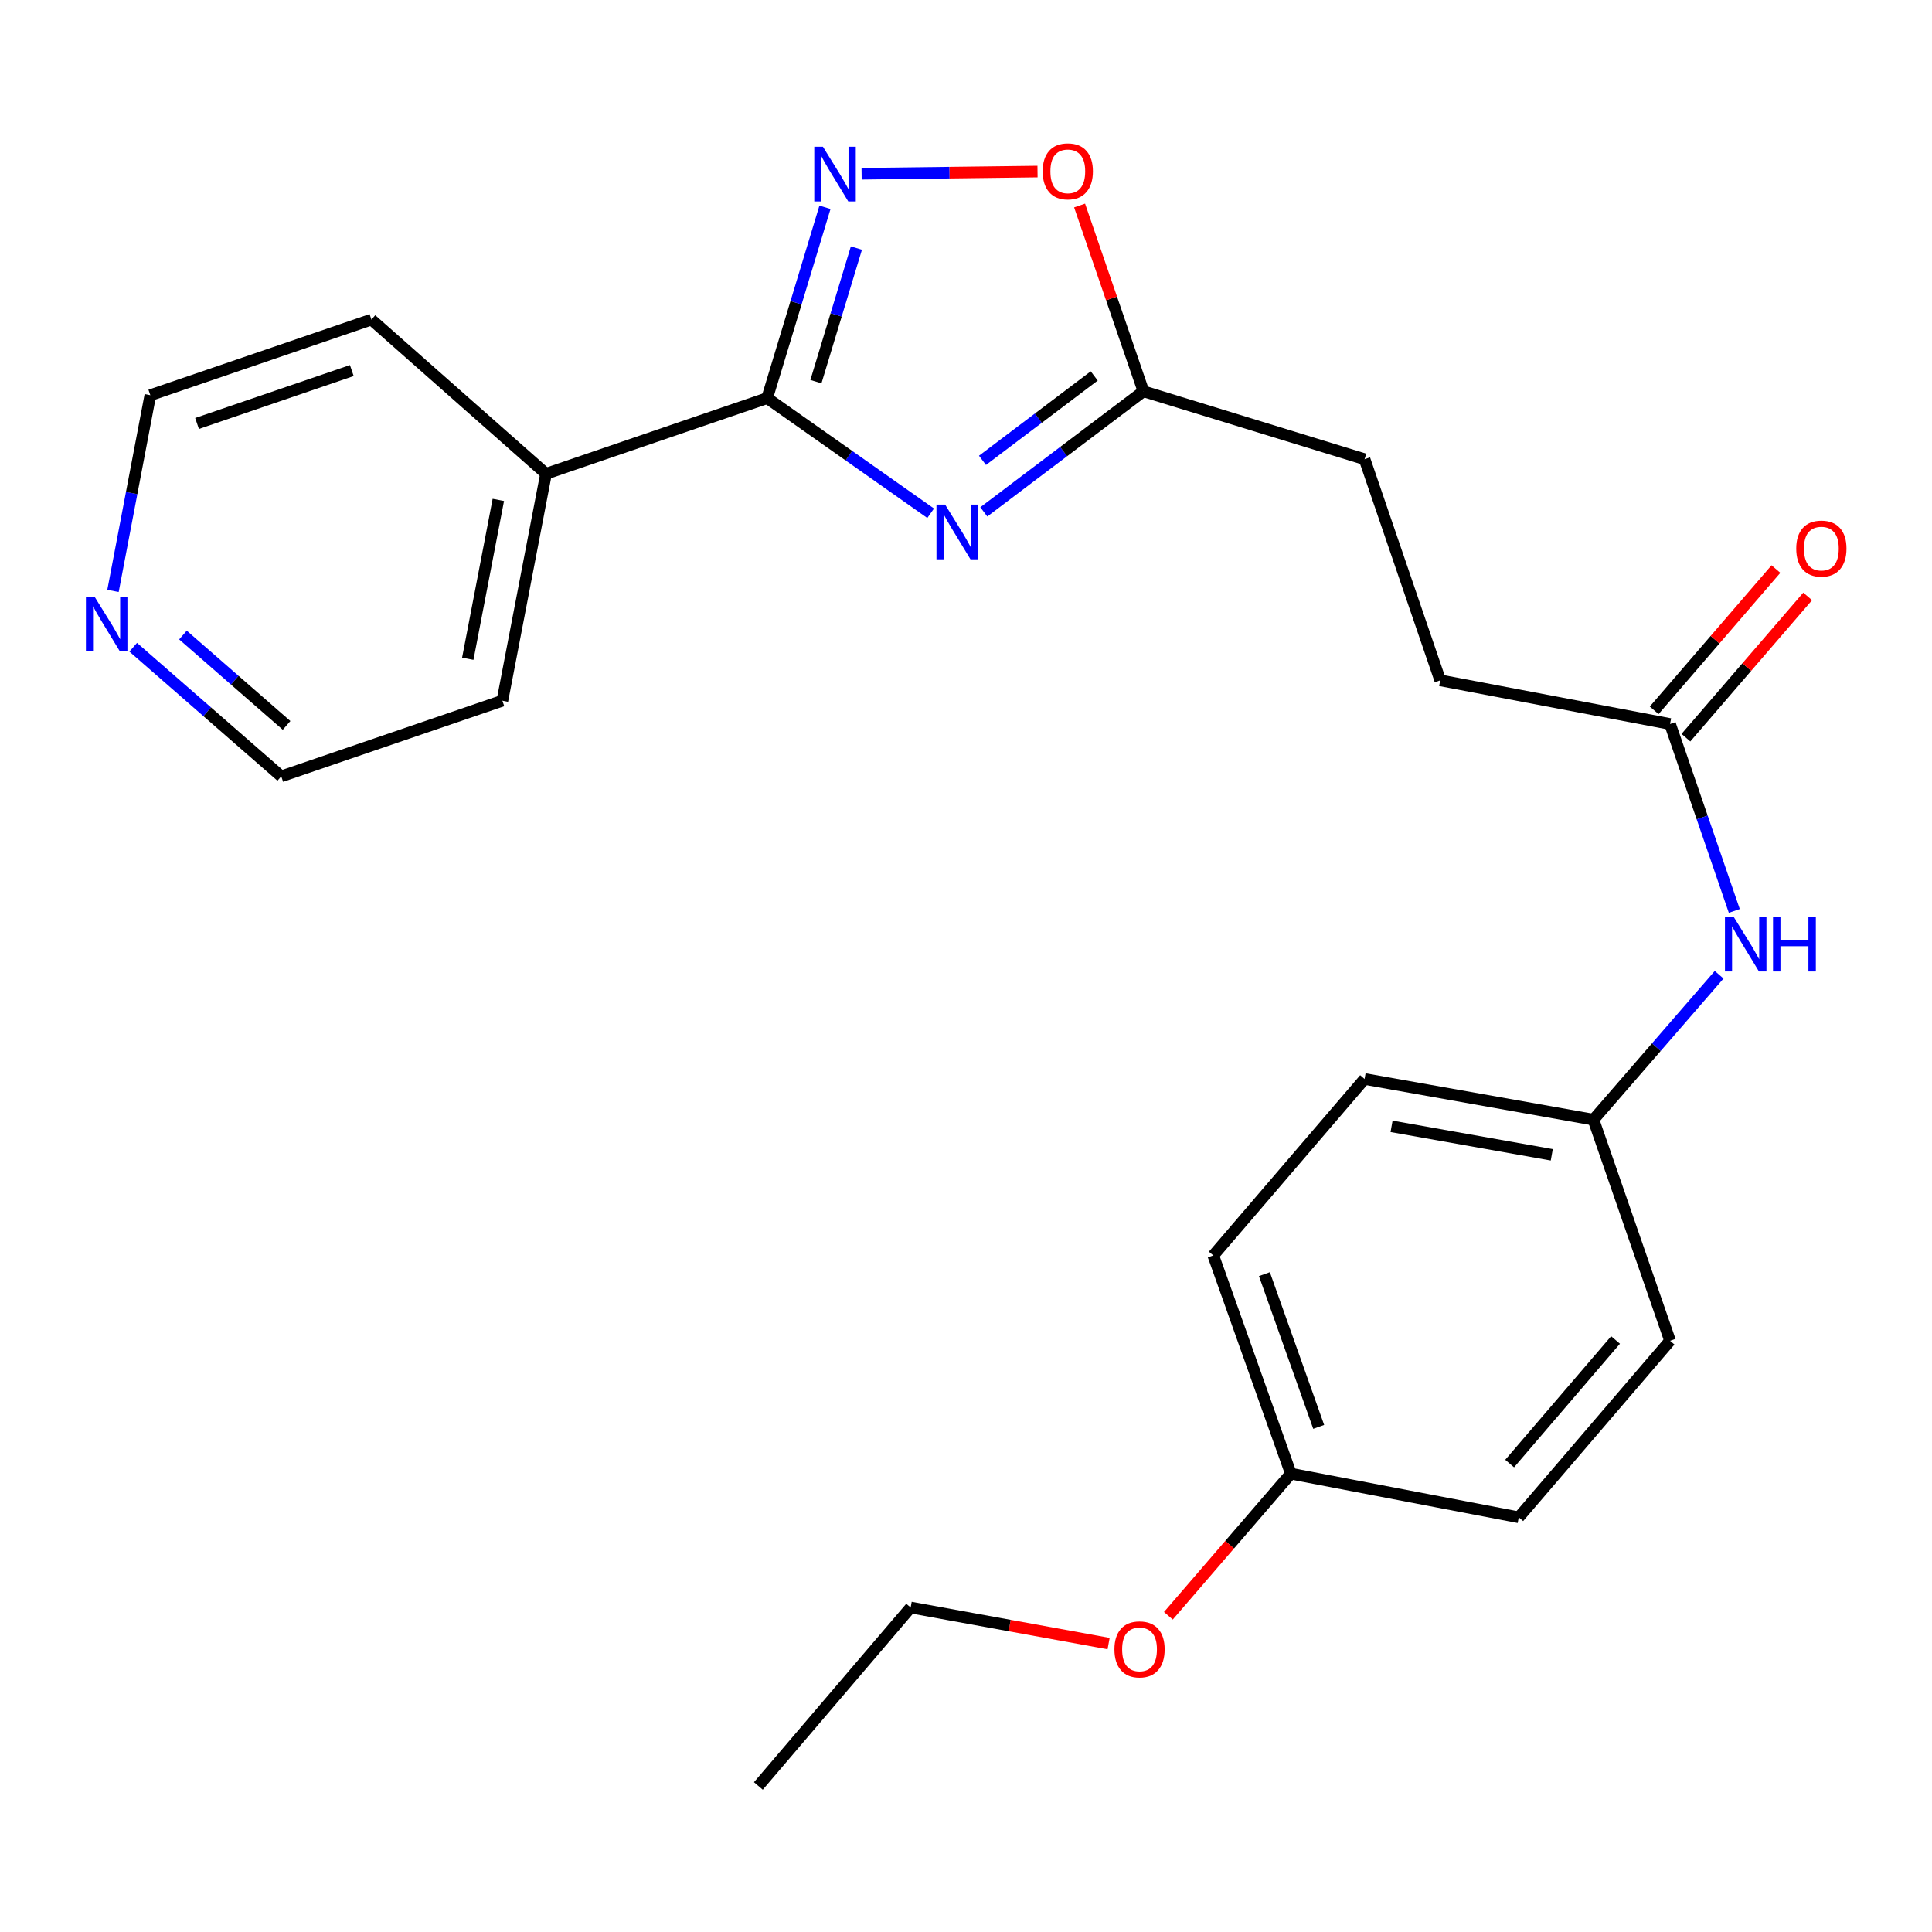 <?xml version='1.0' encoding='iso-8859-1'?>
<svg version='1.1' baseProfile='full'
              xmlns='http://www.w3.org/2000/svg'
                      xmlns:rdkit='http://www.rdkit.org/xml'
                      xmlns:xlink='http://www.w3.org/1999/xlink'
                  xml:space='preserve'
width='1000px' height='1000px' viewBox='0 0 1000 1000'>
<!-- END OF HEADER -->
<rect style='opacity:1.0;fill:#FFFFFF;stroke:none' width='1000' height='1000' x='0' y='0'> </rect>
<path class='bond-0' d='M 481.707,265.656 L 439.391,235.861' style='fill:none;fill-rule:evenodd;stroke:#0000FF;stroke-width:6px;stroke-linecap:butt;stroke-linejoin:miter;stroke-opacity:1' />
<path class='bond-0' d='M 439.391,235.861 L 397.076,206.067' style='fill:none;fill-rule:evenodd;stroke:#000000;stroke-width:6px;stroke-linecap:butt;stroke-linejoin:miter;stroke-opacity:1' />
<path class='bond-2' d='M 509.215,264.942 L 550.524,233.739' style='fill:none;fill-rule:evenodd;stroke:#0000FF;stroke-width:6px;stroke-linecap:butt;stroke-linejoin:miter;stroke-opacity:1' />
<path class='bond-2' d='M 550.524,233.739 L 591.834,202.536' style='fill:none;fill-rule:evenodd;stroke:#000000;stroke-width:6px;stroke-linecap:butt;stroke-linejoin:miter;stroke-opacity:1' />
<path class='bond-2' d='M 508.536,238.276 L 537.452,216.433' style='fill:none;fill-rule:evenodd;stroke:#0000FF;stroke-width:6px;stroke-linecap:butt;stroke-linejoin:miter;stroke-opacity:1' />
<path class='bond-2' d='M 537.452,216.433 L 566.369,194.591' style='fill:none;fill-rule:evenodd;stroke:#000000;stroke-width:6px;stroke-linecap:butt;stroke-linejoin:miter;stroke-opacity:1' />
<path class='bond-1' d='M 397.076,206.067 L 412.039,156.682' style='fill:none;fill-rule:evenodd;stroke:#000000;stroke-width:6px;stroke-linecap:butt;stroke-linejoin:miter;stroke-opacity:1' />
<path class='bond-1' d='M 412.039,156.682 L 427.002,107.297' style='fill:none;fill-rule:evenodd;stroke:#0000FF;stroke-width:6px;stroke-linecap:butt;stroke-linejoin:miter;stroke-opacity:1' />
<path class='bond-1' d='M 422.321,197.54 L 432.795,162.971' style='fill:none;fill-rule:evenodd;stroke:#000000;stroke-width:6px;stroke-linecap:butt;stroke-linejoin:miter;stroke-opacity:1' />
<path class='bond-1' d='M 432.795,162.971 L 443.269,128.402' style='fill:none;fill-rule:evenodd;stroke:#0000FF;stroke-width:6px;stroke-linecap:butt;stroke-linejoin:miter;stroke-opacity:1' />
<path class='bond-6' d='M 397.076,206.067 L 282.623,245.225' style='fill:none;fill-rule:evenodd;stroke:#000000;stroke-width:6px;stroke-linecap:butt;stroke-linejoin:miter;stroke-opacity:1' />
<path class='bond-24' d='M 445.963,89.936 L 491.491,89.367' style='fill:none;fill-rule:evenodd;stroke:#0000FF;stroke-width:6px;stroke-linecap:butt;stroke-linejoin:miter;stroke-opacity:1' />
<path class='bond-24' d='M 491.491,89.367 L 537.019,88.798' style='fill:none;fill-rule:evenodd;stroke:#FF0000;stroke-width:6px;stroke-linecap:butt;stroke-linejoin:miter;stroke-opacity:1' />
<path class='bond-3' d='M 591.834,202.536 L 575.314,154.455' style='fill:none;fill-rule:evenodd;stroke:#000000;stroke-width:6px;stroke-linecap:butt;stroke-linejoin:miter;stroke-opacity:1' />
<path class='bond-3' d='M 575.314,154.455 L 558.793,106.374' style='fill:none;fill-rule:evenodd;stroke:#FF0000;stroke-width:6px;stroke-linecap:butt;stroke-linejoin:miter;stroke-opacity:1' />
<path class='bond-10' d='M 591.834,202.536 L 706.298,237.683' style='fill:none;fill-rule:evenodd;stroke:#000000;stroke-width:6px;stroke-linecap:butt;stroke-linejoin:miter;stroke-opacity:1' />
<path class='bond-4' d='M 864.416,374.739 L 745.457,352.147' style='fill:none;fill-rule:evenodd;stroke:#000000;stroke-width:6px;stroke-linecap:butt;stroke-linejoin:miter;stroke-opacity:1' />
<path class='bond-5' d='M 864.416,374.739 L 881.044,423.12' style='fill:none;fill-rule:evenodd;stroke:#000000;stroke-width:6px;stroke-linecap:butt;stroke-linejoin:miter;stroke-opacity:1' />
<path class='bond-5' d='M 881.044,423.12 L 897.673,471.501' style='fill:none;fill-rule:evenodd;stroke:#0000FF;stroke-width:6px;stroke-linecap:butt;stroke-linejoin:miter;stroke-opacity:1' />
<path class='bond-8' d='M 872.63,381.818 L 904.136,345.261' style='fill:none;fill-rule:evenodd;stroke:#000000;stroke-width:6px;stroke-linecap:butt;stroke-linejoin:miter;stroke-opacity:1' />
<path class='bond-8' d='M 904.136,345.261 L 935.643,308.705' style='fill:none;fill-rule:evenodd;stroke:#FF0000;stroke-width:6px;stroke-linecap:butt;stroke-linejoin:miter;stroke-opacity:1' />
<path class='bond-8' d='M 856.202,367.659 L 887.708,331.103' style='fill:none;fill-rule:evenodd;stroke:#000000;stroke-width:6px;stroke-linecap:butt;stroke-linejoin:miter;stroke-opacity:1' />
<path class='bond-8' d='M 887.708,331.103 L 919.214,294.546' style='fill:none;fill-rule:evenodd;stroke:#FF0000;stroke-width:6px;stroke-linecap:butt;stroke-linejoin:miter;stroke-opacity:1' />
<path class='bond-9' d='M 889.828,504.522 L 857.296,542.028' style='fill:none;fill-rule:evenodd;stroke:#0000FF;stroke-width:6px;stroke-linecap:butt;stroke-linejoin:miter;stroke-opacity:1' />
<path class='bond-9' d='M 857.296,542.028 L 824.763,579.534' style='fill:none;fill-rule:evenodd;stroke:#000000;stroke-width:6px;stroke-linecap:butt;stroke-linejoin:miter;stroke-opacity:1' />
<path class='bond-20' d='M 282.623,245.225 L 192.245,165.414' style='fill:none;fill-rule:evenodd;stroke:#000000;stroke-width:6px;stroke-linecap:butt;stroke-linejoin:miter;stroke-opacity:1' />
<path class='bond-21' d='M 282.623,245.225 L 260.032,362.69' style='fill:none;fill-rule:evenodd;stroke:#000000;stroke-width:6px;stroke-linecap:butt;stroke-linejoin:miter;stroke-opacity:1' />
<path class='bond-21' d='M 257.937,258.749 L 242.123,340.974' style='fill:none;fill-rule:evenodd;stroke:#000000;stroke-width:6px;stroke-linecap:butt;stroke-linejoin:miter;stroke-opacity:1' />
<path class='bond-7' d='M 68.95,335.008 L 107.259,368.422' style='fill:none;fill-rule:evenodd;stroke:#0000FF;stroke-width:6px;stroke-linecap:butt;stroke-linejoin:miter;stroke-opacity:1' />
<path class='bond-7' d='M 107.259,368.422 L 145.567,401.837' style='fill:none;fill-rule:evenodd;stroke:#000000;stroke-width:6px;stroke-linecap:butt;stroke-linejoin:miter;stroke-opacity:1' />
<path class='bond-7' d='M 94.699,328.688 L 121.515,352.078' style='fill:none;fill-rule:evenodd;stroke:#0000FF;stroke-width:6px;stroke-linecap:butt;stroke-linejoin:miter;stroke-opacity:1' />
<path class='bond-7' d='M 121.515,352.078 L 148.331,375.468' style='fill:none;fill-rule:evenodd;stroke:#000000;stroke-width:6px;stroke-linecap:butt;stroke-linejoin:miter;stroke-opacity:1' />
<path class='bond-25' d='M 58.488,305.85 L 68.146,255.199' style='fill:none;fill-rule:evenodd;stroke:#0000FF;stroke-width:6px;stroke-linecap:butt;stroke-linejoin:miter;stroke-opacity:1' />
<path class='bond-25' d='M 68.146,255.199 L 77.805,204.548' style='fill:none;fill-rule:evenodd;stroke:#000000;stroke-width:6px;stroke-linecap:butt;stroke-linejoin:miter;stroke-opacity:1' />
<path class='bond-13' d='M 824.763,579.534 L 864.416,693.986' style='fill:none;fill-rule:evenodd;stroke:#000000;stroke-width:6px;stroke-linecap:butt;stroke-linejoin:miter;stroke-opacity:1' />
<path class='bond-14' d='M 824.763,579.534 L 706.298,558.472' style='fill:none;fill-rule:evenodd;stroke:#000000;stroke-width:6px;stroke-linecap:butt;stroke-linejoin:miter;stroke-opacity:1' />
<path class='bond-14' d='M 803.197,597.728 L 720.272,582.985' style='fill:none;fill-rule:evenodd;stroke:#000000;stroke-width:6px;stroke-linecap:butt;stroke-linejoin:miter;stroke-opacity:1' />
<path class='bond-11' d='M 706.298,237.683 L 745.457,352.147' style='fill:none;fill-rule:evenodd;stroke:#000000;stroke-width:6px;stroke-linecap:butt;stroke-linejoin:miter;stroke-opacity:1' />
<path class='bond-12' d='M 668.14,762.761 L 627.993,649.815' style='fill:none;fill-rule:evenodd;stroke:#000000;stroke-width:6px;stroke-linecap:butt;stroke-linejoin:miter;stroke-opacity:1' />
<path class='bond-12' d='M 682.553,738.555 L 654.45,659.493' style='fill:none;fill-rule:evenodd;stroke:#000000;stroke-width:6px;stroke-linecap:butt;stroke-linejoin:miter;stroke-opacity:1' />
<path class='bond-17' d='M 668.14,762.761 L 636.444,799.538' style='fill:none;fill-rule:evenodd;stroke:#000000;stroke-width:6px;stroke-linecap:butt;stroke-linejoin:miter;stroke-opacity:1' />
<path class='bond-17' d='M 636.444,799.538 L 604.748,836.315' style='fill:none;fill-rule:evenodd;stroke:#FF0000;stroke-width:6px;stroke-linecap:butt;stroke-linejoin:miter;stroke-opacity:1' />
<path class='bond-26' d='M 668.14,762.761 L 786.11,785.353' style='fill:none;fill-rule:evenodd;stroke:#000000;stroke-width:6px;stroke-linecap:butt;stroke-linejoin:miter;stroke-opacity:1' />
<path class='bond-16' d='M 864.416,693.986 L 786.11,785.353' style='fill:none;fill-rule:evenodd;stroke:#000000;stroke-width:6px;stroke-linecap:butt;stroke-linejoin:miter;stroke-opacity:1' />
<path class='bond-16' d='M 836.203,693.578 L 781.389,757.534' style='fill:none;fill-rule:evenodd;stroke:#000000;stroke-width:6px;stroke-linecap:butt;stroke-linejoin:miter;stroke-opacity:1' />
<path class='bond-15' d='M 706.298,558.472 L 627.993,649.815' style='fill:none;fill-rule:evenodd;stroke:#000000;stroke-width:6px;stroke-linecap:butt;stroke-linejoin:miter;stroke-opacity:1' />
<path class='bond-22' d='M 573.811,850.716 L 522.584,841.379' style='fill:none;fill-rule:evenodd;stroke:#FF0000;stroke-width:6px;stroke-linecap:butt;stroke-linejoin:miter;stroke-opacity:1' />
<path class='bond-22' d='M 522.584,841.379 L 471.357,832.042' style='fill:none;fill-rule:evenodd;stroke:#000000;stroke-width:6px;stroke-linecap:butt;stroke-linejoin:miter;stroke-opacity:1' />
<path class='bond-18' d='M 77.805,204.548 L 192.245,165.414' style='fill:none;fill-rule:evenodd;stroke:#000000;stroke-width:6px;stroke-linecap:butt;stroke-linejoin:miter;stroke-opacity:1' />
<path class='bond-18' d='M 101.988,219.199 L 182.096,191.805' style='fill:none;fill-rule:evenodd;stroke:#000000;stroke-width:6px;stroke-linecap:butt;stroke-linejoin:miter;stroke-opacity:1' />
<path class='bond-19' d='M 145.567,401.837 L 260.032,362.69' style='fill:none;fill-rule:evenodd;stroke:#000000;stroke-width:6px;stroke-linecap:butt;stroke-linejoin:miter;stroke-opacity:1' />
<path class='bond-23' d='M 471.357,832.042 L 392.533,924.409' style='fill:none;fill-rule:evenodd;stroke:#000000;stroke-width:6px;stroke-linecap:butt;stroke-linejoin:miter;stroke-opacity:1' />
<path  class='atom-0' d='M 489.195 261.176
L 498.475 276.176
Q 499.395 277.656, 500.875 280.336
Q 502.355 283.016, 502.435 283.176
L 502.435 261.176
L 506.195 261.176
L 506.195 289.496
L 502.315 289.496
L 492.355 273.096
Q 491.195 271.176, 489.955 268.976
Q 488.755 266.776, 488.395 266.096
L 488.395 289.496
L 484.715 289.496
L 484.715 261.176
L 489.195 261.176
' fill='#0000FF'/>
<path  class='atom-2' d='M 425.95 75.948
L 435.23 90.948
Q 436.15 92.428, 437.63 95.108
Q 439.11 97.788, 439.19 97.948
L 439.19 75.948
L 442.95 75.948
L 442.95 104.268
L 439.07 104.268
L 429.11 87.868
Q 427.95 85.948, 426.71 83.748
Q 425.51 81.548, 425.15 80.868
L 425.15 104.268
L 421.47 104.268
L 421.47 75.948
L 425.95 75.948
' fill='#0000FF'/>
<path  class='atom-4' d='M 539.687 88.682
Q 539.687 81.882, 543.047 78.082
Q 546.407 74.282, 552.687 74.282
Q 558.967 74.282, 562.327 78.082
Q 565.687 81.882, 565.687 88.682
Q 565.687 95.562, 562.287 99.482
Q 558.887 103.362, 552.687 103.362
Q 546.447 103.362, 543.047 99.482
Q 539.687 95.602, 539.687 88.682
M 552.687 100.162
Q 557.007 100.162, 559.327 97.282
Q 561.687 94.362, 561.687 88.682
Q 561.687 83.122, 559.327 80.322
Q 557.007 77.482, 552.687 77.482
Q 548.367 77.482, 546.007 80.282
Q 543.687 83.082, 543.687 88.682
Q 543.687 94.402, 546.007 97.282
Q 548.367 100.162, 552.687 100.162
' fill='#FF0000'/>
<path  class='atom-6' d='M 897.315 474.513
L 906.595 489.513
Q 907.515 490.993, 908.995 493.673
Q 910.475 496.353, 910.555 496.513
L 910.555 474.513
L 914.315 474.513
L 914.315 502.833
L 910.435 502.833
L 900.475 486.433
Q 899.315 484.513, 898.075 482.313
Q 896.875 480.113, 896.515 479.433
L 896.515 502.833
L 892.835 502.833
L 892.835 474.513
L 897.315 474.513
' fill='#0000FF'/>
<path  class='atom-6' d='M 917.715 474.513
L 921.555 474.513
L 921.555 486.553
L 936.035 486.553
L 936.035 474.513
L 939.875 474.513
L 939.875 502.833
L 936.035 502.833
L 936.035 489.753
L 921.555 489.753
L 921.555 502.833
L 917.715 502.833
L 917.715 474.513
' fill='#0000FF'/>
<path  class='atom-8' d='M 48.953 308.865
L 58.233 323.865
Q 59.153 325.345, 60.633 328.025
Q 62.113 330.705, 62.193 330.865
L 62.193 308.865
L 65.953 308.865
L 65.953 337.185
L 62.073 337.185
L 52.113 320.785
Q 50.953 318.865, 49.713 316.665
Q 48.513 314.465, 48.153 313.785
L 48.153 337.185
L 44.473 337.185
L 44.473 308.865
L 48.953 308.865
' fill='#0000FF'/>
<path  class='atom-9' d='M 929.734 283.946
Q 929.734 277.146, 933.094 273.346
Q 936.454 269.546, 942.734 269.546
Q 949.014 269.546, 952.374 273.346
Q 955.734 277.146, 955.734 283.946
Q 955.734 290.826, 952.334 294.746
Q 948.934 298.626, 942.734 298.626
Q 936.494 298.626, 933.094 294.746
Q 929.734 290.866, 929.734 283.946
M 942.734 295.426
Q 947.054 295.426, 949.374 292.546
Q 951.734 289.626, 951.734 283.946
Q 951.734 278.386, 949.374 275.586
Q 947.054 272.746, 942.734 272.746
Q 938.414 272.746, 936.054 275.546
Q 933.734 278.346, 933.734 283.946
Q 933.734 289.666, 936.054 292.546
Q 938.414 295.426, 942.734 295.426
' fill='#FF0000'/>
<path  class='atom-18' d='M 576.822 853.714
Q 576.822 846.914, 580.182 843.114
Q 583.542 839.314, 589.822 839.314
Q 596.102 839.314, 599.462 843.114
Q 602.822 846.914, 602.822 853.714
Q 602.822 860.594, 599.422 864.514
Q 596.022 868.394, 589.822 868.394
Q 583.582 868.394, 580.182 864.514
Q 576.822 860.634, 576.822 853.714
M 589.822 865.194
Q 594.142 865.194, 596.462 862.314
Q 598.822 859.394, 598.822 853.714
Q 598.822 848.154, 596.462 845.354
Q 594.142 842.514, 589.822 842.514
Q 585.502 842.514, 583.142 845.314
Q 580.822 848.114, 580.822 853.714
Q 580.822 859.434, 583.142 862.314
Q 585.502 865.194, 589.822 865.194
' fill='#FF0000'/>
</svg>
